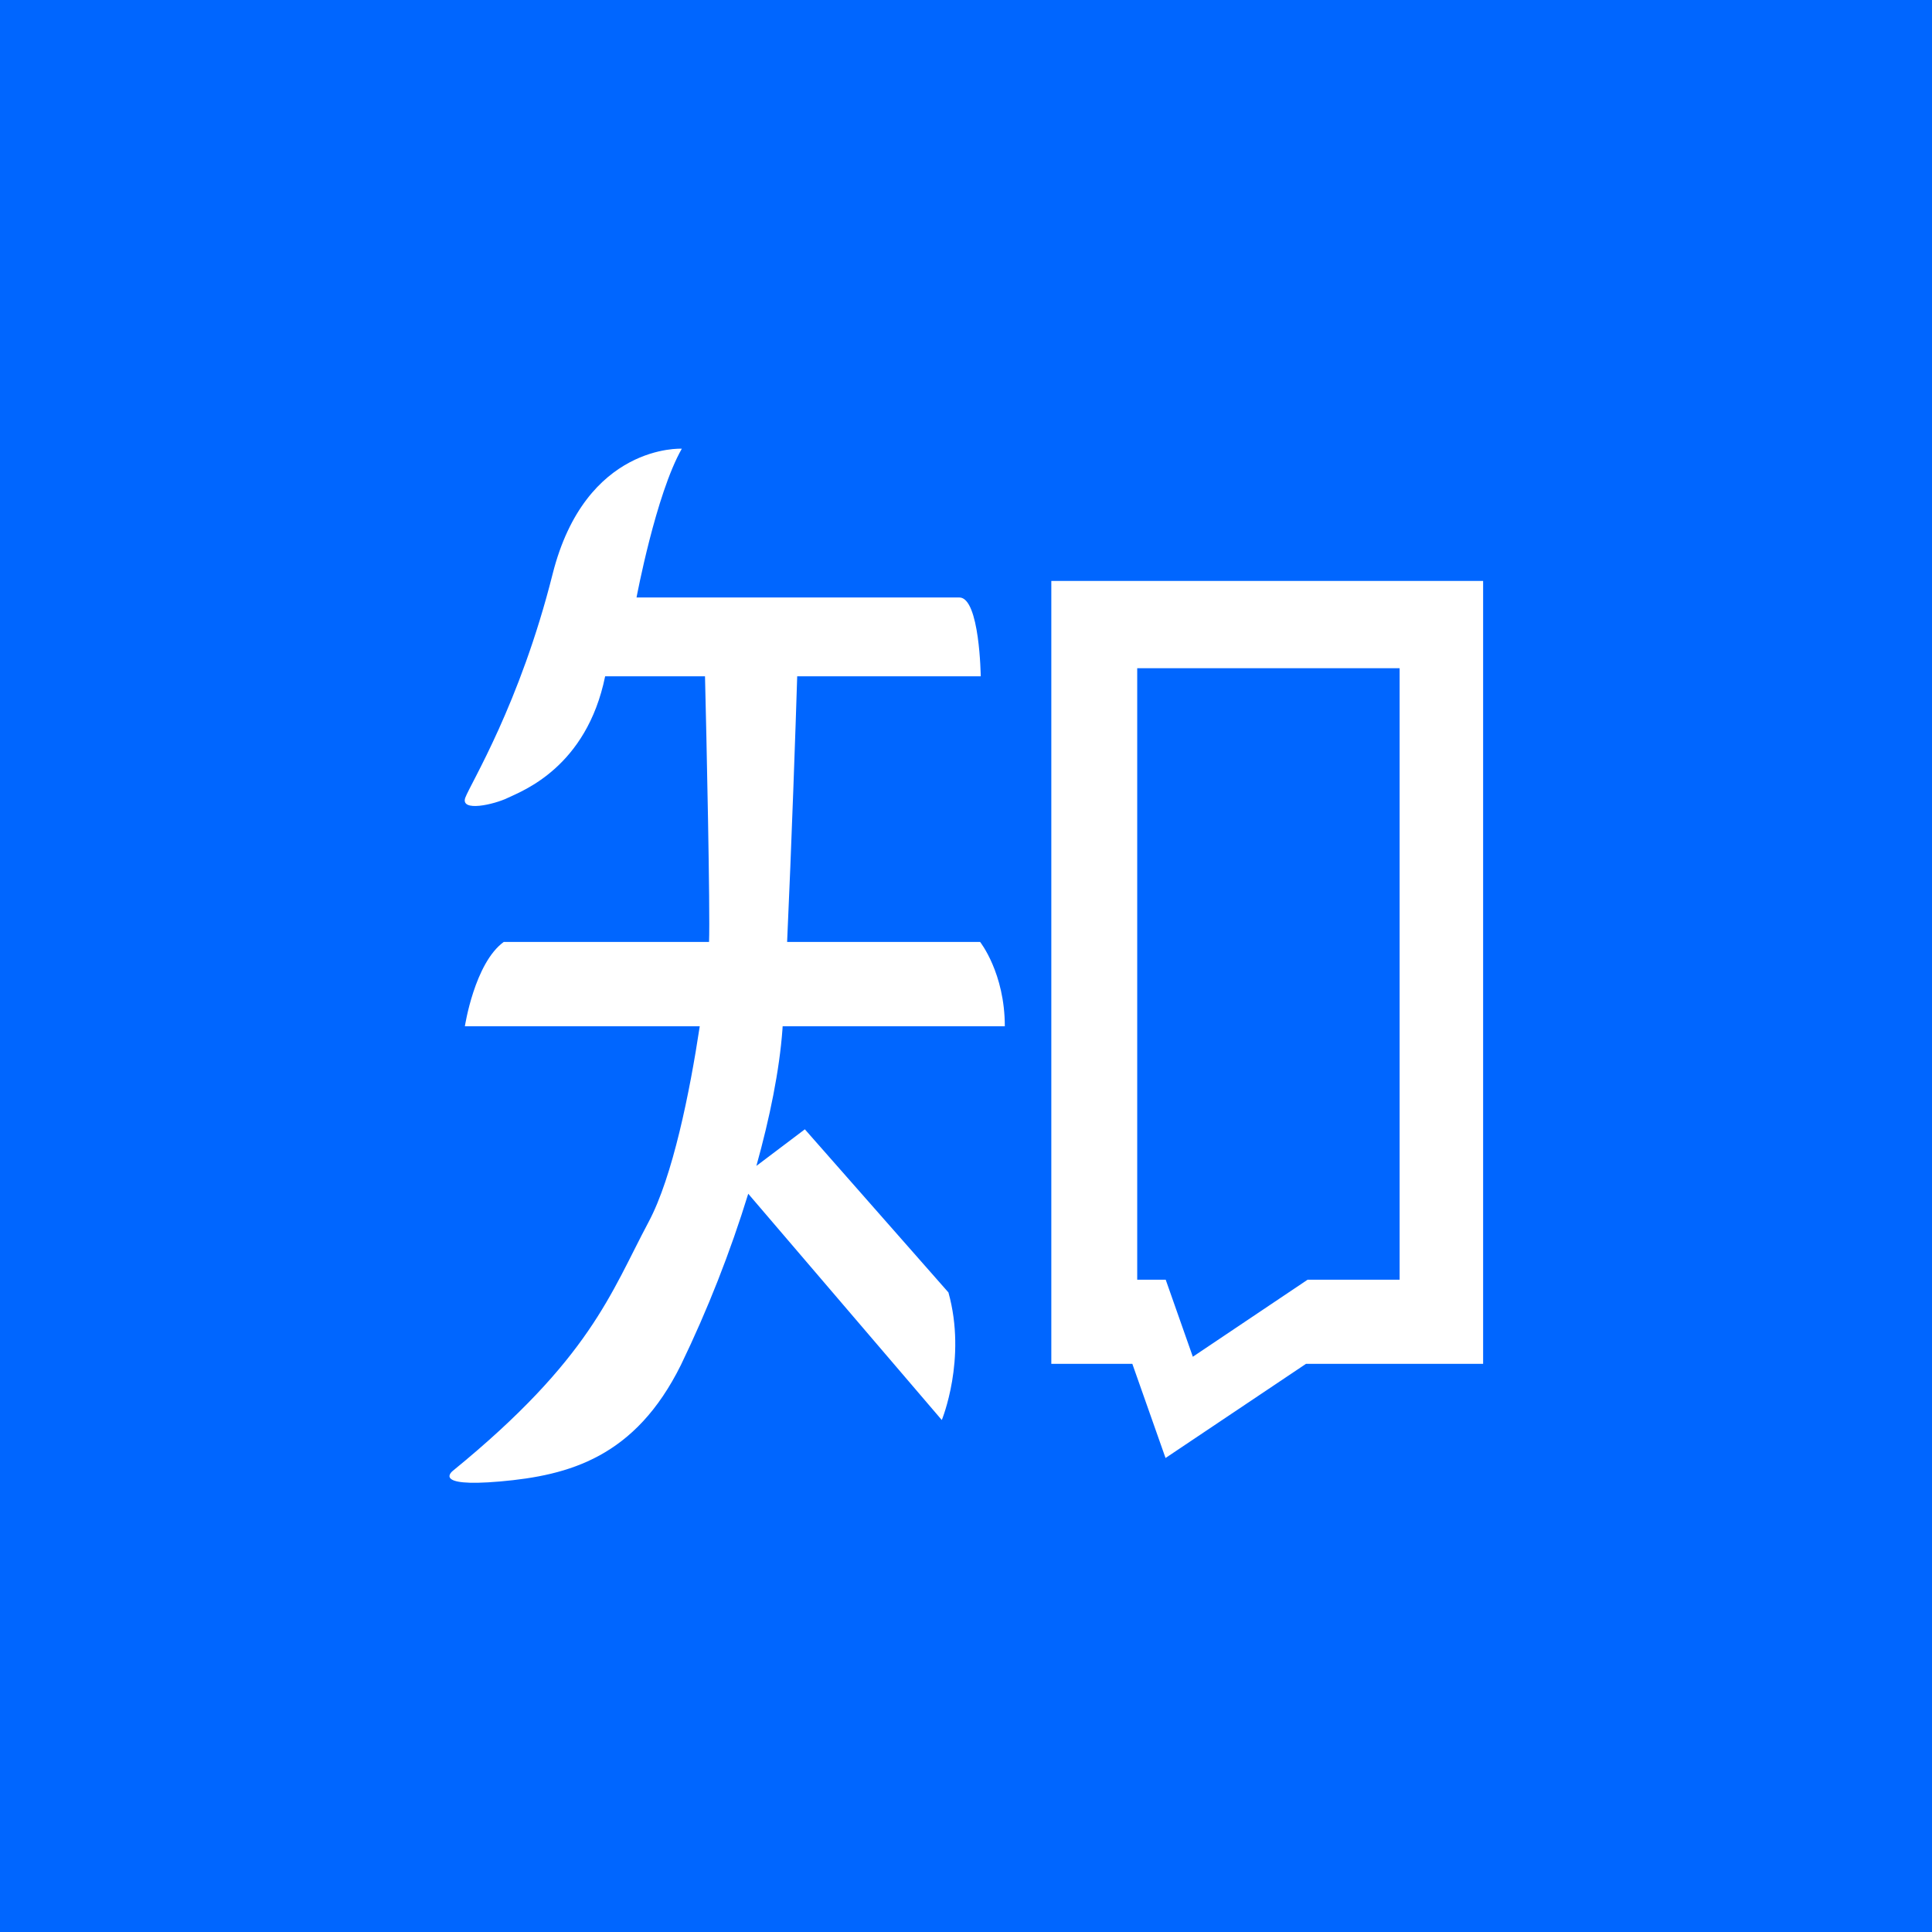 <svg width="100" height="100" viewBox="0 0 100 100" fill="none" xmlns="http://www.w3.org/2000/svg">
<path d="M100 0H0V100H100V0Z" fill="#0066FF"/>
<path d="M40.509 53.119L40.5 53.275C40.344 55.41 39.841 57.869 39.15 60.347L41.659 58.453L49.091 66.897C50.053 70.35 48.747 73.5 48.747 73.5L38.731 61.791V61.781C37.795 64.819 36.63 67.782 35.247 70.644C32.881 75.425 29.472 76.366 25.881 76.681C22.284 76.994 23.444 76.125 23.444 76.125C30.559 70.319 31.606 66.938 33.572 63.247C34.819 60.913 35.706 56.519 36.219 53.119H24.062C24.062 53.119 24.562 49.853 26.072 48.756H36.7C36.763 47.153 36.566 38 36.491 35.006H31.322C30.359 39.716 27.034 40.938 26.291 41.294C25.559 41.65 23.822 42.038 24.081 41.294C24.356 40.553 26.906 36.459 28.603 29.713C30.309 22.953 35.291 23.225 35.291 23.225C33.947 25.578 32.947 30.925 32.947 30.925H49.656C50.712 30.925 50.763 35.006 50.763 35.006H41.263C41.191 37.381 40.969 43.775 40.741 48.756H50.731C50.731 48.756 52.009 50.366 52.009 53.119H40.509ZM76.766 70.591H67.6L60.328 75.466L58.609 70.591H54.416V30.069H76.766V70.591ZM61.741 70.225L67.681 66.238H72.453H72.444V34.588H58.862V66.238H60.337L61.741 70.225Z" fill="white"/>
</svg>
